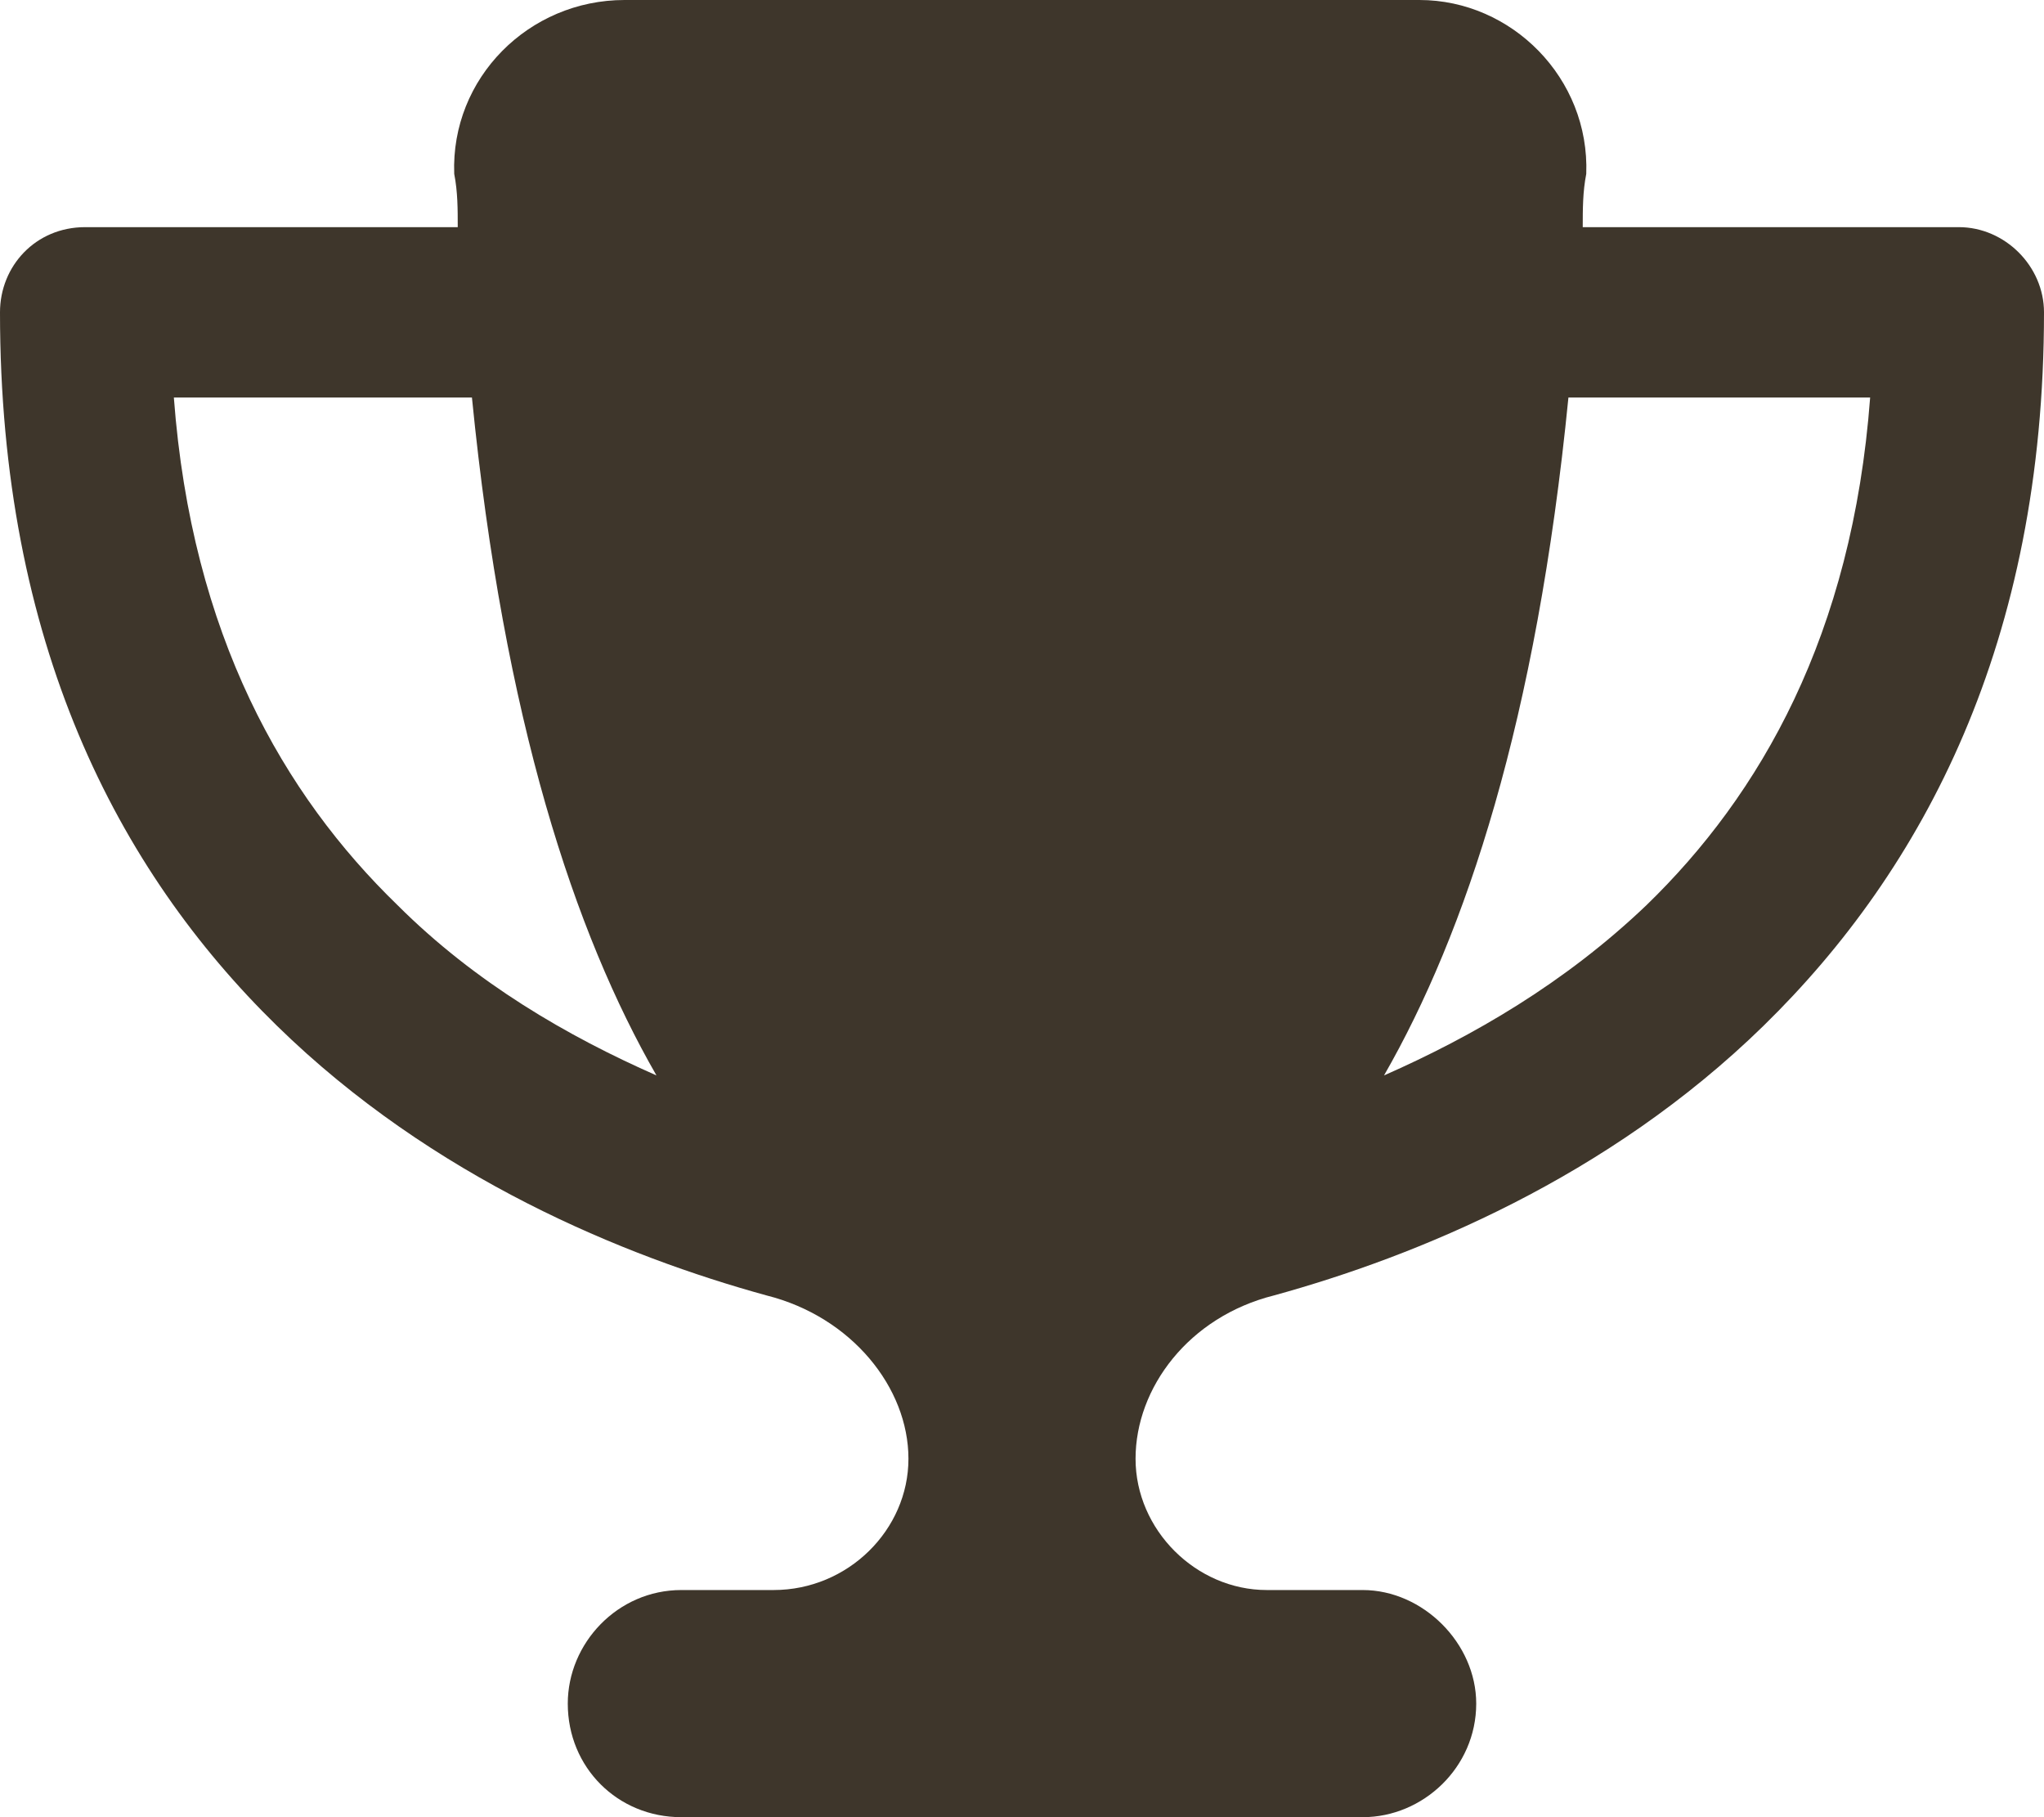 <?xml version="1.0" encoding="UTF-8"?>
<svg xmlns="http://www.w3.org/2000/svg" width="18" height="16" viewBox="0 0 18 16" fill="none">
  <path d="M12.5 0C13.312 0 14 0.688 13.969 1.531C13.938 1.688 13.938 1.844 13.938 2H17.25C17.656 2 18 2.344 18 2.75C18 5.656 16.938 7.656 15.531 9.031C14.156 10.375 12.469 11.062 11.219 11.406C10.469 11.594 10 12.219 10 12.844C10 13.469 10.531 14 11.156 14H12C12.531 14 13 14.469 13 15C13 15.562 12.531 16 12 16H6C5.438 16 5 15.562 5 15C5 14.469 5.438 14 6 14H6.812C7.469 14 8 13.469 8 12.844C8 12.219 7.5 11.594 6.75 11.406C5.5 11.062 3.812 10.375 2.438 9.031C1.031 7.656 0 5.656 0 2.75C0 2.344 0.312 2 0.75 2H4.031C4.031 1.844 4.031 1.688 4 1.531C3.969 0.688 4.656 0 5.5 0H12.5ZM1.5 3.5H1.531C1.688 5.594 2.5 7 3.5 7.969C4.188 8.656 5 9.125 5.781 9.469C5.062 8.219 4.438 6.344 4.156 3.5H1.5ZM14.5 7.969C15.5 7 16.312 5.594 16.469 3.5H13.812C13.531 6.344 12.906 8.219 12.188 9.469C12.969 9.125 13.781 8.656 14.5 7.969Z" fill="#3E362B"></path>
</svg>
